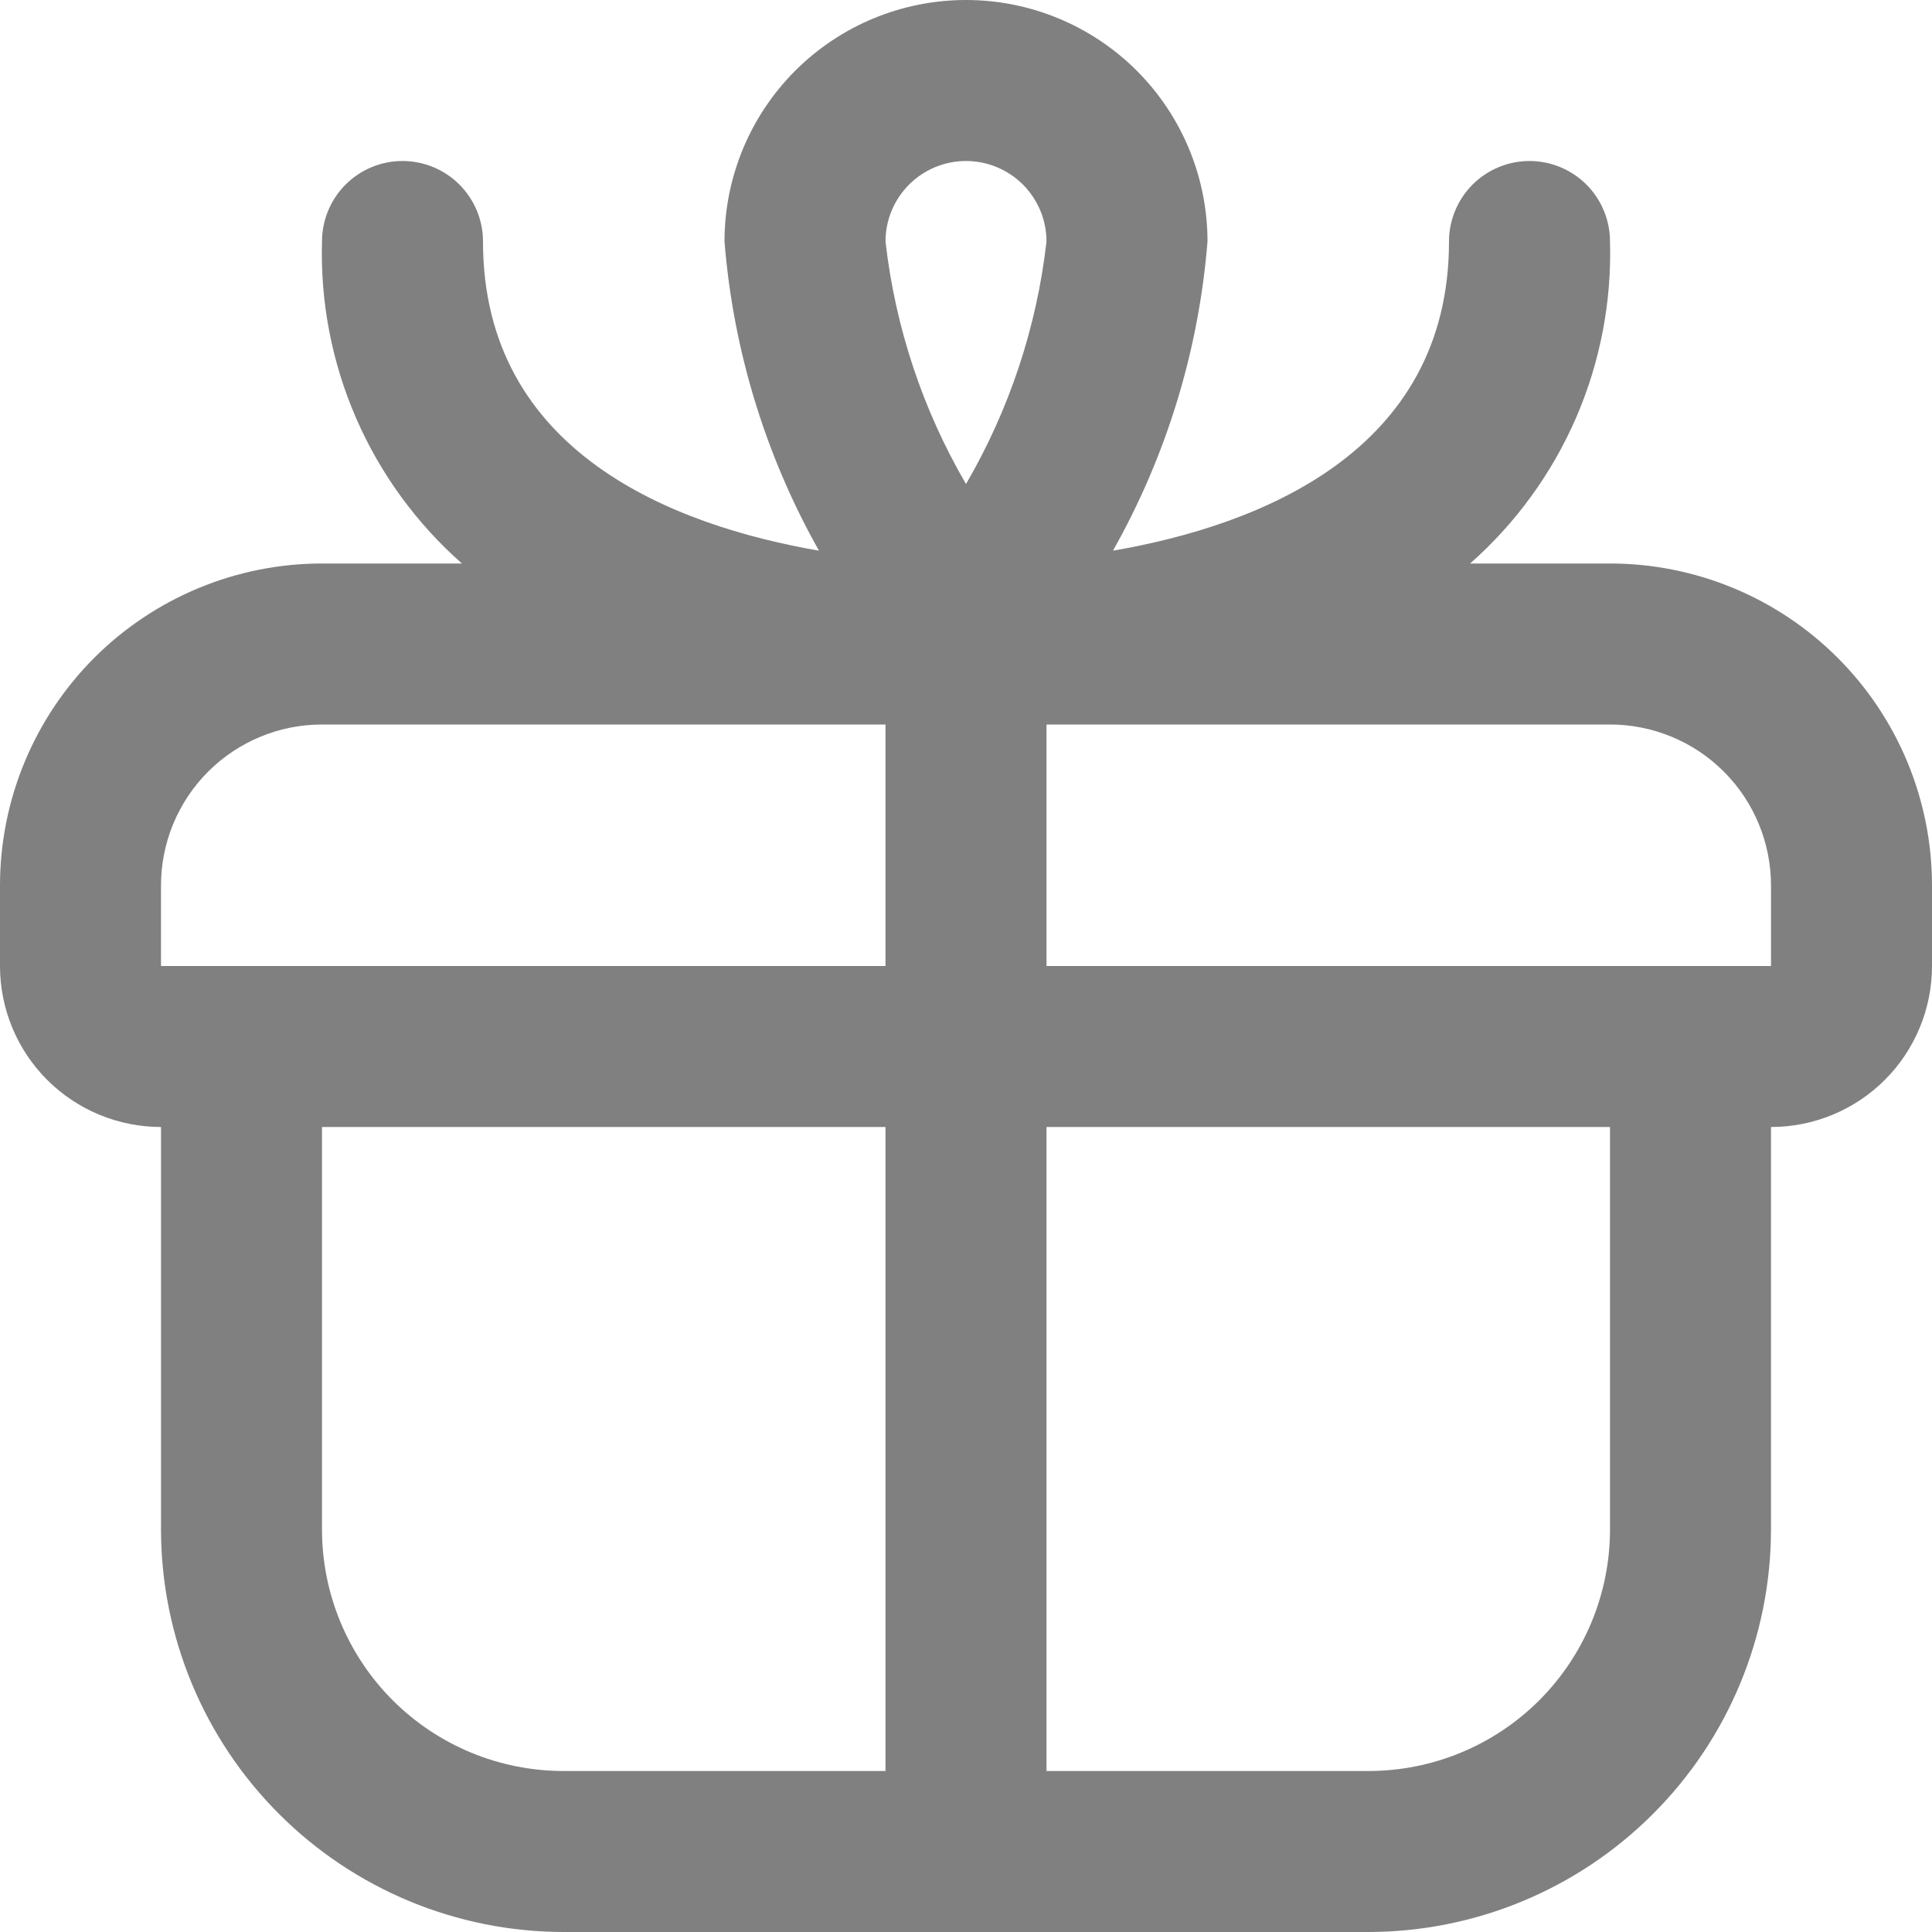 <svg width="30" height="30" viewBox="0 0 30 30" fill="none" xmlns="http://www.w3.org/2000/svg">
<g clip-path="url(#clip0_1799_2398)">
<path d="M25 8.75H22.828C23.534 8.127 24.095 7.356 24.471 6.492C24.846 5.628 25.027 4.692 25 3.75C25 3.418 24.868 3.101 24.634 2.866C24.399 2.632 24.081 2.5 23.75 2.5C23.419 2.5 23.101 2.632 22.866 2.866C22.632 3.101 22.5 3.418 22.5 3.75C22.5 7.027 19.536 8.162 17.282 8.551C18.114 7.076 18.615 5.438 18.75 3.75C18.75 2.755 18.355 1.802 17.652 1.098C16.948 0.395 15.995 0 15 0C14.005 0 13.052 0.395 12.348 1.098C11.645 1.802 11.25 2.755 11.25 3.75C11.385 5.438 11.886 7.076 12.717 8.551C10.464 8.162 7.5 7.027 7.5 3.75C7.5 3.418 7.368 3.101 7.134 2.866C6.899 2.632 6.582 2.5 6.25 2.5C5.918 2.5 5.601 2.632 5.366 2.866C5.132 3.101 5 3.418 5 3.75C4.973 4.692 5.154 5.628 5.529 6.492C5.905 7.356 6.466 8.127 7.173 8.75H5C3.674 8.75 2.402 9.277 1.464 10.214C0.527 11.152 0 12.424 0 13.75L0 15C0 15.663 0.263 16.299 0.732 16.768C1.201 17.237 1.837 17.5 2.5 17.5V23.75C2.502 25.407 3.161 26.996 4.333 28.167C5.504 29.339 7.093 29.998 8.75 30H21.25C22.907 29.998 24.496 29.339 25.667 28.167C26.839 26.996 27.498 25.407 27.5 23.75V17.5C28.163 17.5 28.799 17.237 29.268 16.768C29.737 16.299 30 15.663 30 15V13.75C30 12.424 29.473 11.152 28.535 10.214C27.598 9.277 26.326 8.75 25 8.75ZM15 2.5C15.332 2.5 15.649 2.632 15.884 2.866C16.118 3.101 16.25 3.418 16.25 3.75C16.099 5.079 15.673 6.361 15 7.516C14.327 6.361 13.901 5.079 13.75 3.75C13.75 3.418 13.882 3.101 14.116 2.866C14.351 2.632 14.668 2.5 15 2.5ZM2.5 13.75C2.5 13.087 2.763 12.451 3.232 11.982C3.701 11.513 4.337 11.25 5 11.25H13.75V15H2.5V13.75ZM5 23.75V17.5H13.75V27.5H8.75C7.755 27.5 6.802 27.105 6.098 26.402C5.395 25.698 5 24.745 5 23.75ZM25 23.75C25 24.745 24.605 25.698 23.902 26.402C23.198 27.105 22.245 27.5 21.25 27.5H16.25V17.5H25V23.75ZM16.25 15V11.25H25C25.663 11.25 26.299 11.513 26.768 11.982C27.237 12.451 27.5 13.087 27.5 13.75V15H16.25Z" fill="#808080"/>
</g>
<defs>
<clipPath id="clip0_1799_2398">
<rect width="30" height="30" fill="white"/>
</clipPath>
</defs>
</svg>
